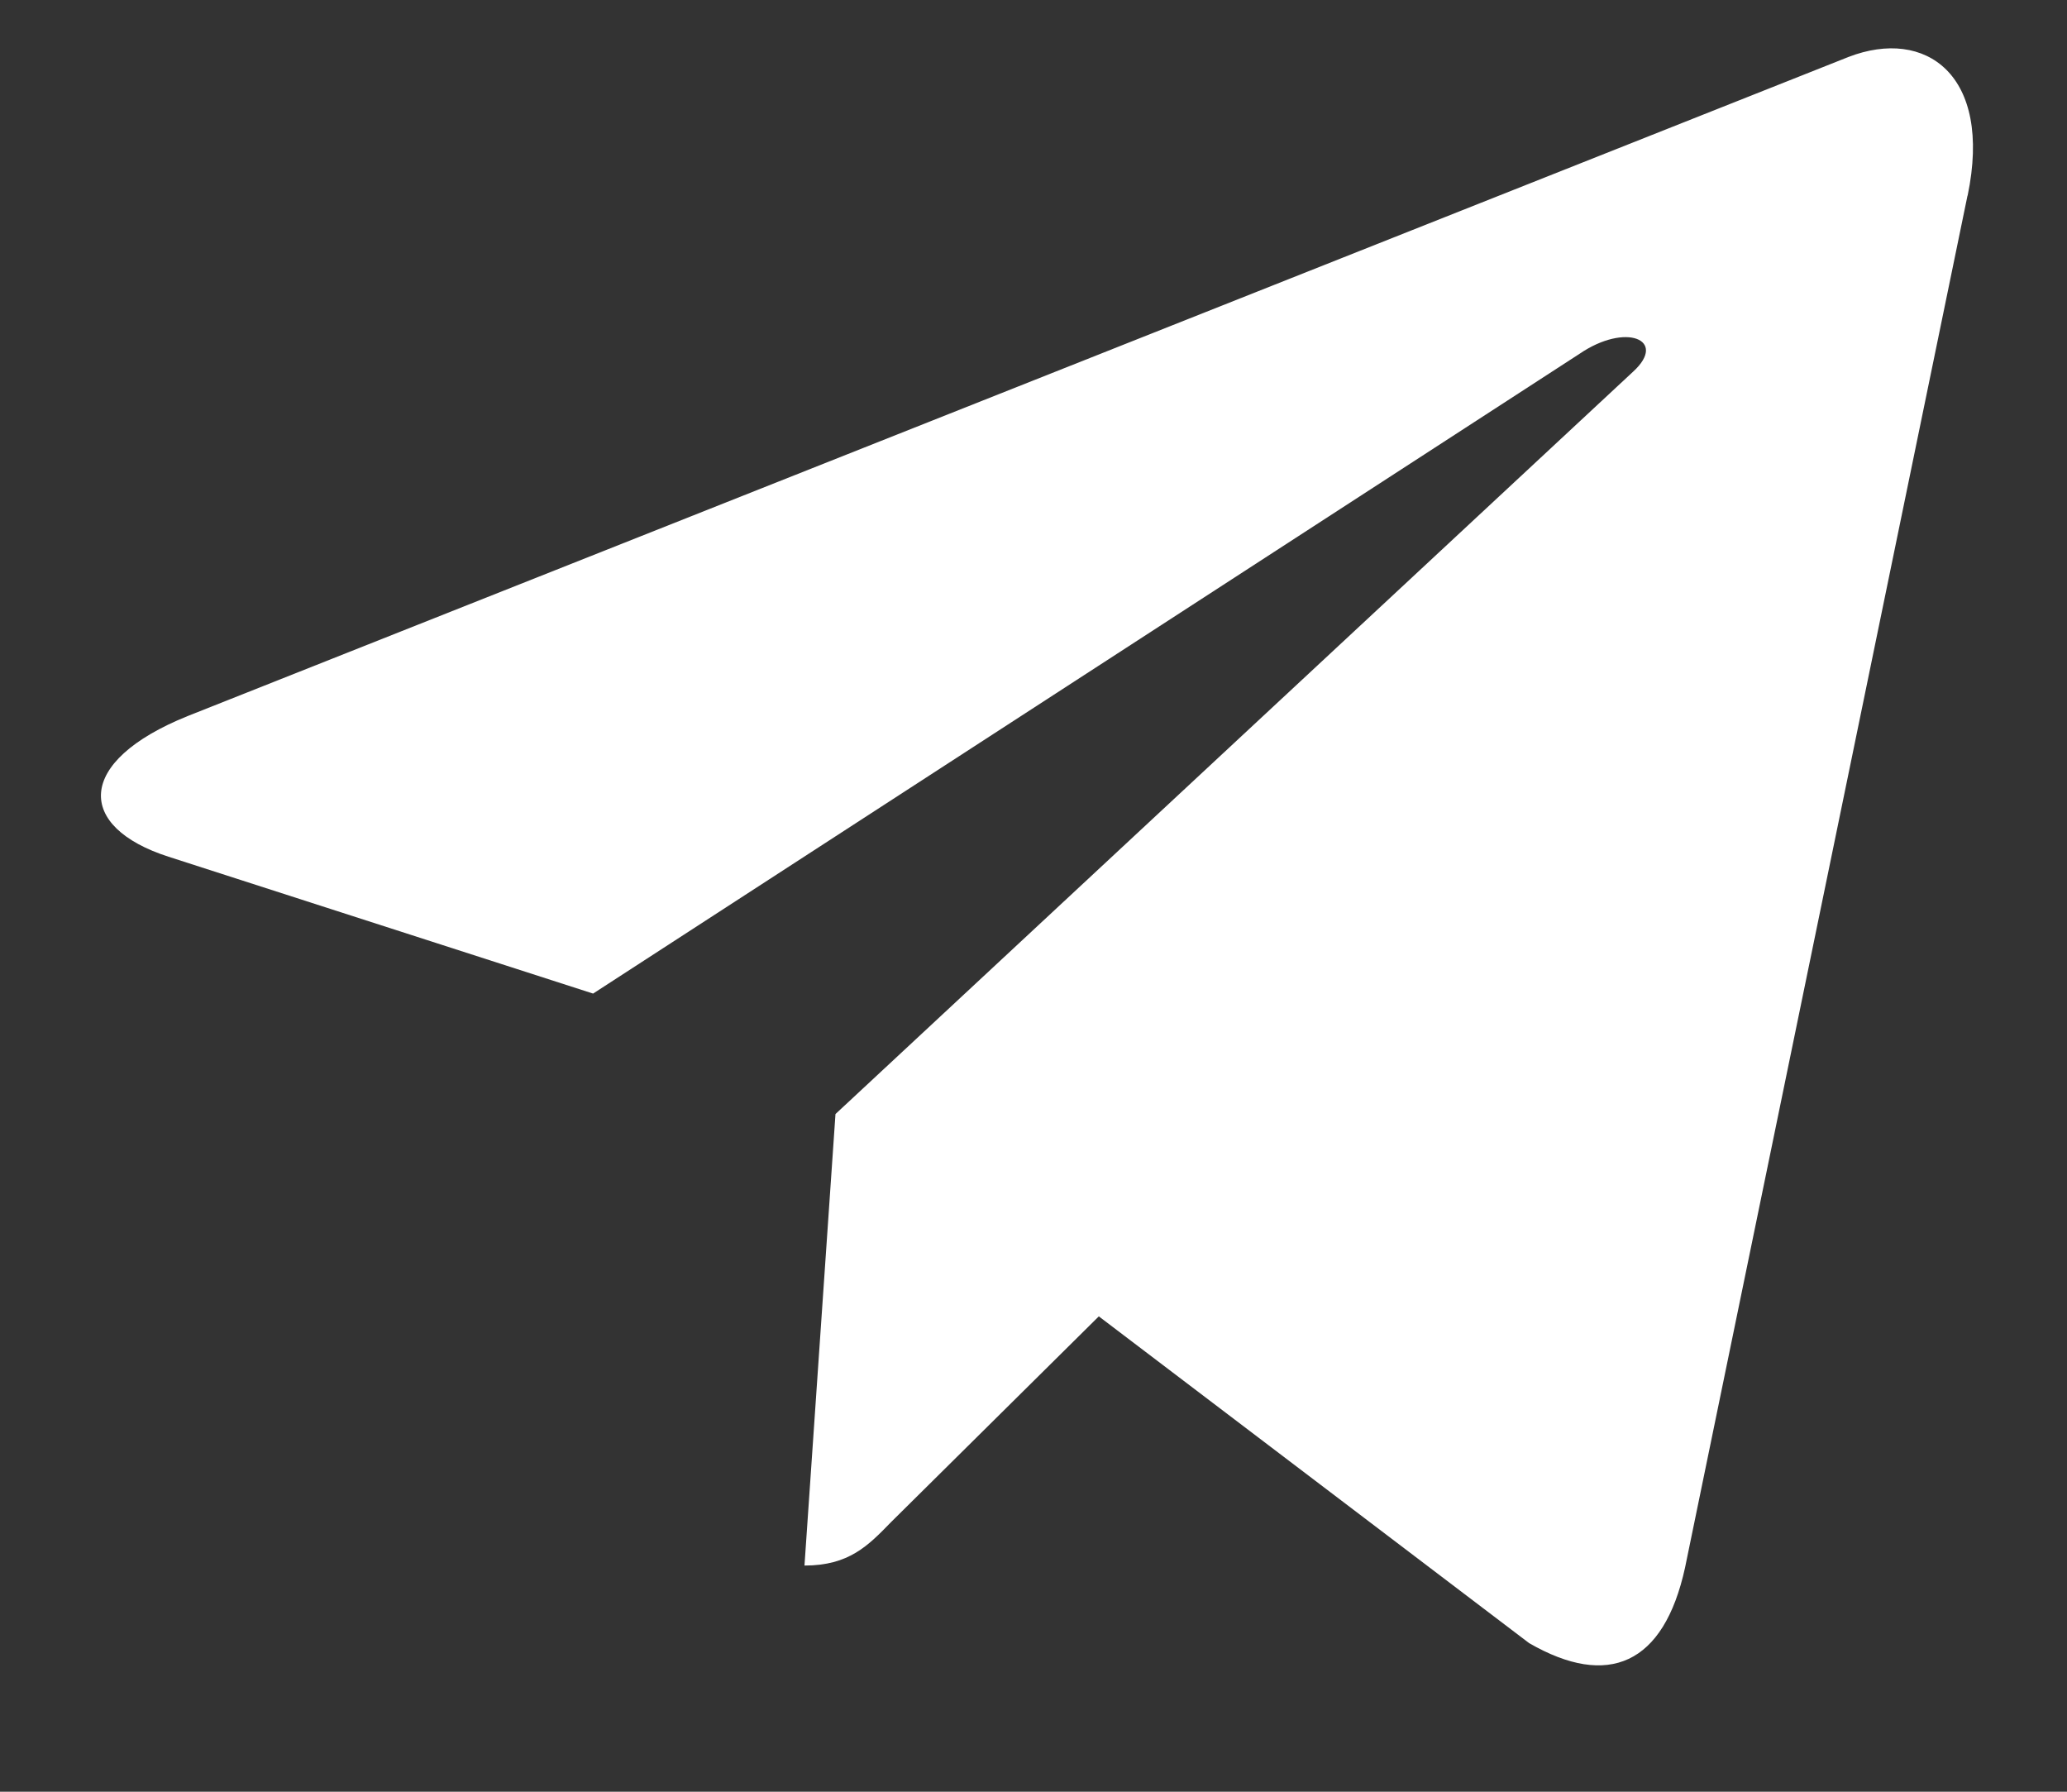 <svg width="15" height="13" viewBox="0 0 15 13" fill="none" xmlns="http://www.w3.org/2000/svg">
<rect x="0" y="0" width="15" height="13" fill="#333333" stroke="none"/>
<path d="M6.063 8.083L5.838 11.359C6.16 11.359 6.299 11.216 6.466 11.044L7.974 9.551L11.097 11.922C11.67 12.252 12.074 12.078 12.228 11.375L14.278 1.419L14.279 1.419C14.461 0.541 13.973 0.198 13.415 0.413L1.363 5.195C0.541 5.526 0.553 6.001 1.223 6.216L4.304 7.209L11.461 2.568C11.798 2.337 12.104 2.465 11.852 2.696L6.063 8.083Z" fill="white"/>
</svg>
